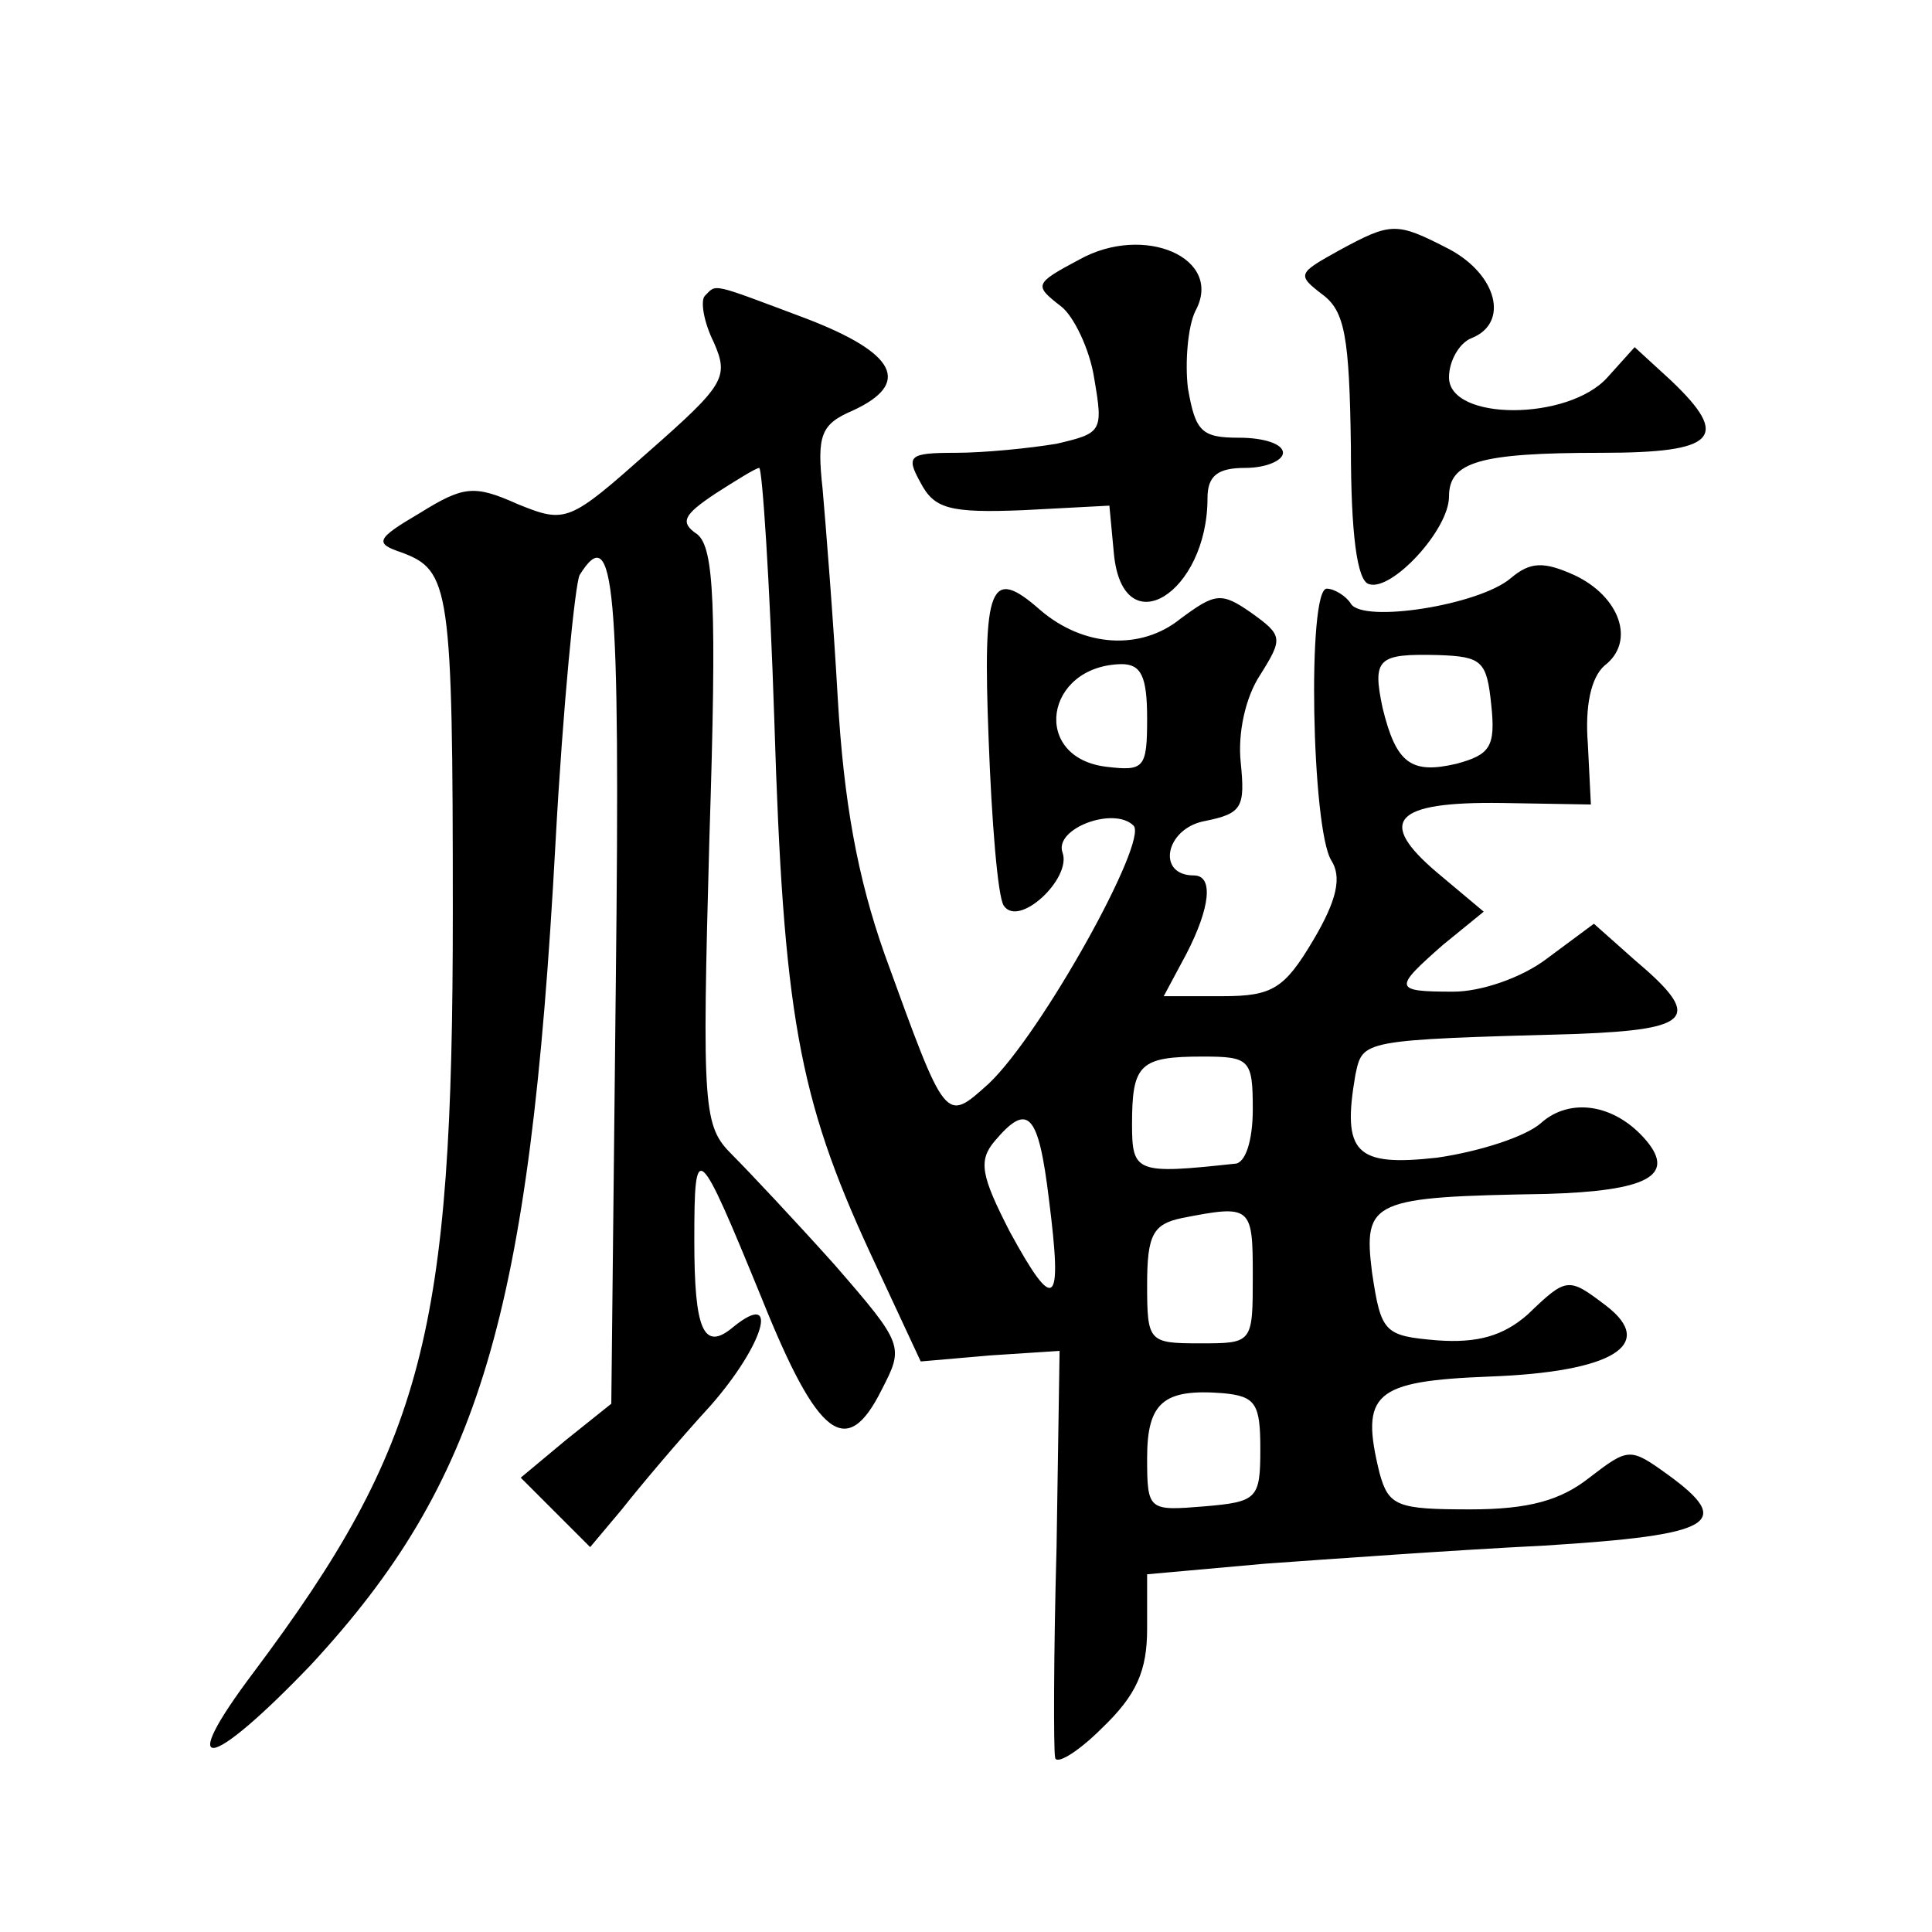 <?xml version="1.0" standalone="no"?>
<!DOCTYPE svg PUBLIC "-//W3C//DTD SVG 20010904//EN"
 "http://www.w3.org/TR/2001/REC-SVG-20010904/DTD/svg10.dtd">
<svg version="1.0" xmlns="http://www.w3.org/2000/svg"
 width="128pt" height="128pt" viewBox="0 0 128 128"
 preserveAspectRatio="xMidYMid meet">
<g transform="translate(0,128) scale(0.1,-0.1)"
fill="#0" stroke="none">
<path d="M887 1114 c-27 -15 -28 -16 -11 -29 15 -11 18 -28 19 -101 0 -57 4 -89
12 -91 15 -5 53 36 53 58 0 23 20 29 101 29 76 0 86 10 46 48 l-24 22 -18 -20 c-26
-29 -105 -29 -105 0 0 11 7 23 15 26 25 10 17 42 -15 59 -35 18 -38 18 -73 -1z
M715 1108 c-30 -16 -30 -17 -12 -31 8 -6 19 -28 22 -48 6 -35 5 -36 -25 -43 -18
-3 -48 -6 -67 -6 -31 0 -33 -2 -23 -20 9 -17 19 -20 68 -18 l57 3 3 -32 c6 -61
62 -26 62 37 0 15 7 20 25 20 14 0 25 5 25 10 0 6 -13 10 -29 10 -25 0 -29 4 -34
33 -2 17 0 41 5 51 19 35 -34 58 -77 34z M467 1084 c-3 -3 -1 -17 6 -31 10 -23
7 -28 -43 -72 -53 -47 -55 -48 -87 -35 -29 13 -36 12 -65 -6 -29 -17 -30 -20 -12
-26 32 -12 34 -22 34 -239 0 -278 -19 -352 -132 -503 -52 -69 -30 -66 38 5 112
121 145 231 162 544 5 92 13 172 16 178 23 37 27 -6 24 -269 l-3 -280 -30 -24 -30
-25 23 -23 23 -23 21 25 c11 14 37 45 59 69 35 40 46 77 15 52 -20 -17 -26 -2 -26
57 0 68 2 66 45 -39 37 -92 56 -106 79 -60 15 29 15 30 -31 83 -26 29 -57 62 -68
73 -19 19 -20 29 -15 210 5 155 3 192 -8 201 -12 8 -9 13 12 27 14 9 27 17 29 17
2 0 7 -75 10 -167 6 -194 16 -250 63 -352 l34 -73 46 4 46 3 -2 -130 c-2 -71 -2
-134 -1 -139 0 -6 15 3 31 19 23 22 30 38 30 66 l0 36 78 7 c42 3 125 9 185 12
113 7 126 15 82 47 -25 18 -26 18 -52 -2 -19 -15 -40 -21 -79 -21 -48 0 -54 2 -60
24 -13 53 -4 61 73 64 81 3 111 21 77 47 -25 19 -26 19 -52 -6 -16 -14 -33 -19
-60 -17 -35 3 -37 5 -43 45 -6 48 0 50 116 52 66 2 85 12 66 35 -21 25 -51 29 -70
12 -10 -9 -41 -19 -69 -23 -54 -6 -63 3 -54 55 5 23 3 23 147 27 77 3 83 11 38
49 l-27 24 -31 -23 c-17 -13 -44 -22 -62 -22 -40 0 -40 2 -7 31 l27 22 -31 26 c-40
34 -29 47 43 46 l59 -1 -2 40 c-2 25 2 44 11 52 21 16 10 46 -20 60 -20 9 -29 9
-42 -2 -21 -18 -98 -30 -106 -17 -3 5 -11 10 -16 10 -13 0 -10 -159 3 -180 7 -11
4 -26 -12 -53 -19 -32 -27 -37 -60 -37 l-39 0 15 28 c16 31 18 52 5 52 -25 0 -19
31 7 36 25 5 27 9 24 39 -2 19 3 43 13 58 15 24 15 26 -6 41 -20 14 -24 13 -47
-4 -26 -21 -64 -19 -93 6 -33 29 -38 17 -34 -86 2 -54 6 -104 10 -110 10 -15 45
18 39 35 -6 16 34 31 47 18 10 -10 -61 -138 -96 -171 -29 -26 -28 -27 -69 86 -18
51 -27 101 -31 170 -3 53 -8 115 -10 138 -4 36 -1 43 20 52 39 18 29 38 -31 61
-64 24 -59 23 -67 15z m521 -271 c3 -28 -1 -33 -23 -39 -30 -7 -40 0 -49 37 -7
33 -3 36 37 35 29 -1 32 -4 35 -33z m-228 -9 c0 -33 -2 -35 -27 -32 -50 6 -41 67
10 68 13 0 17 -8 17 -36z m70 -259 c0 -21 -5 -36 -12 -36 -65 -7 -68 -6 -68 26
0 40 5 45 47 45 31 0 33 -2 33 -35z m-135 -60 c9 -71 4 -76 -26 -21 -19 37 -21
47 -10 60 22 26 29 19 36 -39z m135 -50 c0 -45 0 -45 -35 -45 -34 0 -35 1 -35 39
0 33 4 40 23 44 46 9 47 8 47 -38z m5 -115 c0 -33 -2 -35 -37 -38 -37 -3 -38 -3
-38 32 0 37 11 46 50 43 22 -2 25 -7 25 -37z"/>
</g>
</svg>

